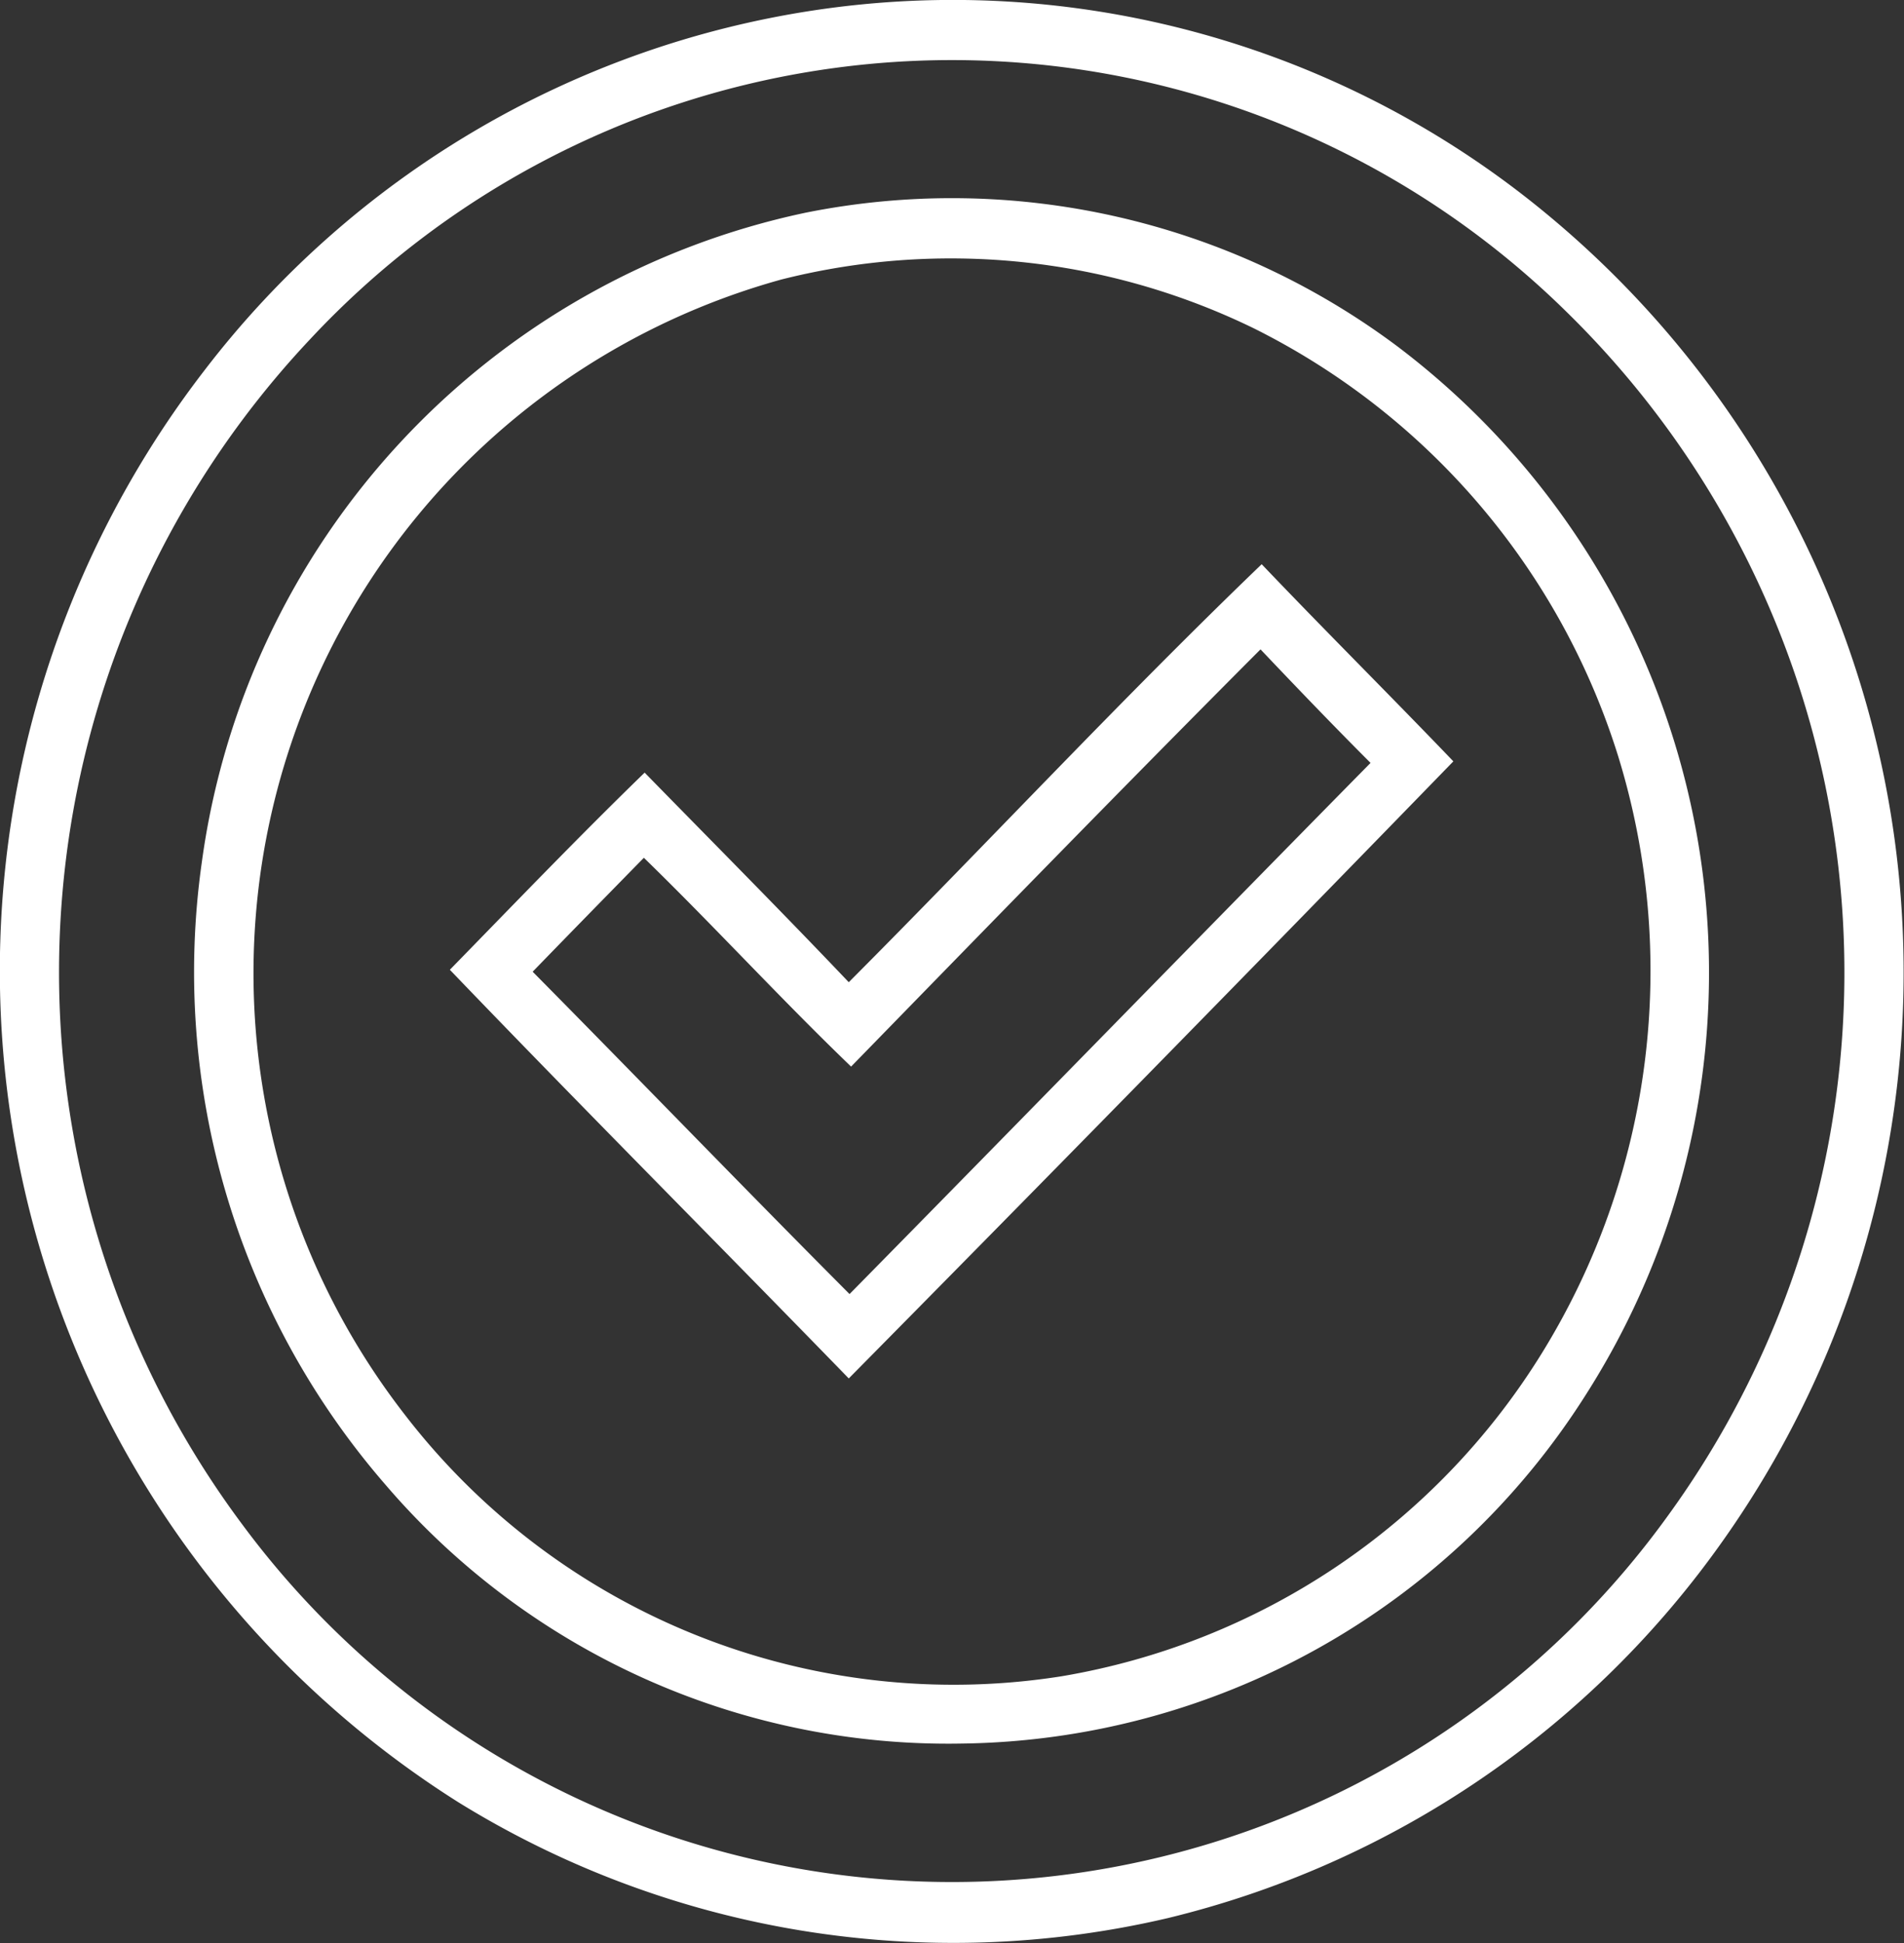 <svg xmlns="http://www.w3.org/2000/svg" width="48.97" height="49.97" viewBox="0 0 48.97 49.97">
  <rect x="0" y="0" width="48.97" height="49.97" fill="#333333" stroke="none"/>
  <defs>
    <style>
      .cls-1 {
        fill: #fff;
        fill-rule: evenodd;
      }
    </style>
  </defs>
  <path id="icon" class="cls-1" d="M1172.57,2353.99a23.943,23.943,0,0,1,18.83,5.2,25.307,25.307,0,0,1,4.61,34.1,24.539,24.539,0,0,1-14.32,9.76,24.2,24.2,0,0,1-18.24-2.98,25.284,25.284,0,0,1-6.52-36.84,24.319,24.319,0,0,1,15.64-9.24m0.13,1.54a22.582,22.582,0,0,0-13.06,6.91,23.75,23.75,0,0,0-1.76,30.47,22.71,22.71,0,0,0,36.7-.24,23.768,23.768,0,0,0-2.63-30.93,22.533,22.533,0,0,0-19.25-6.21h0Zm-0.32,3.66a19.129,19.129,0,0,1,15.21,3.43,20.187,20.187,0,0,1,4.85,26.98,19.282,19.282,0,0,1-16.05,8.96,19.052,19.052,0,0,1-14.81-6.65,20.117,20.117,0,0,1-4.73-16.01,19.805,19.805,0,0,1,15.53-16.71m-0.63,1.72a18.509,18.509,0,0,0-9.68,29.19,17.812,17.812,0,0,0,16.89,6.73,18.049,18.049,0,0,0,12.35-8.3,18.71,18.71,0,0,0,1.96-15.39,18.417,18.417,0,0,0-9.35-10.97,17.782,17.782,0,0,0-12.17-1.26h0Zm1.74,18.07c3.56-3.57,6.99-7.26,10.62-10.75,1.63,1.71,3.3,3.37,4.93,5.07q-7.74,7.965-15.55,15.87c-3.41-3.51-6.87-6.98-10.26-10.51,1.66-1.7,3.3-3.41,5.01-5.07,1.75,1.79,3.52,3.57,5.25,5.39m0.06,2.17c-1.82-1.75-3.53-3.62-5.33-5.37-0.96.98-1.91,1.95-2.86,2.93,2.72,2.75,5.42,5.55,8.15,8.29,4.48-4.55,8.93-9.12,13.4-13.66-0.96-.96-1.9-1.94-2.83-2.92-3.54,3.55-7.03,7.14-10.53,10.73h0Z" transform="translate(-1151.66 -2353.72)"/>
</svg>
